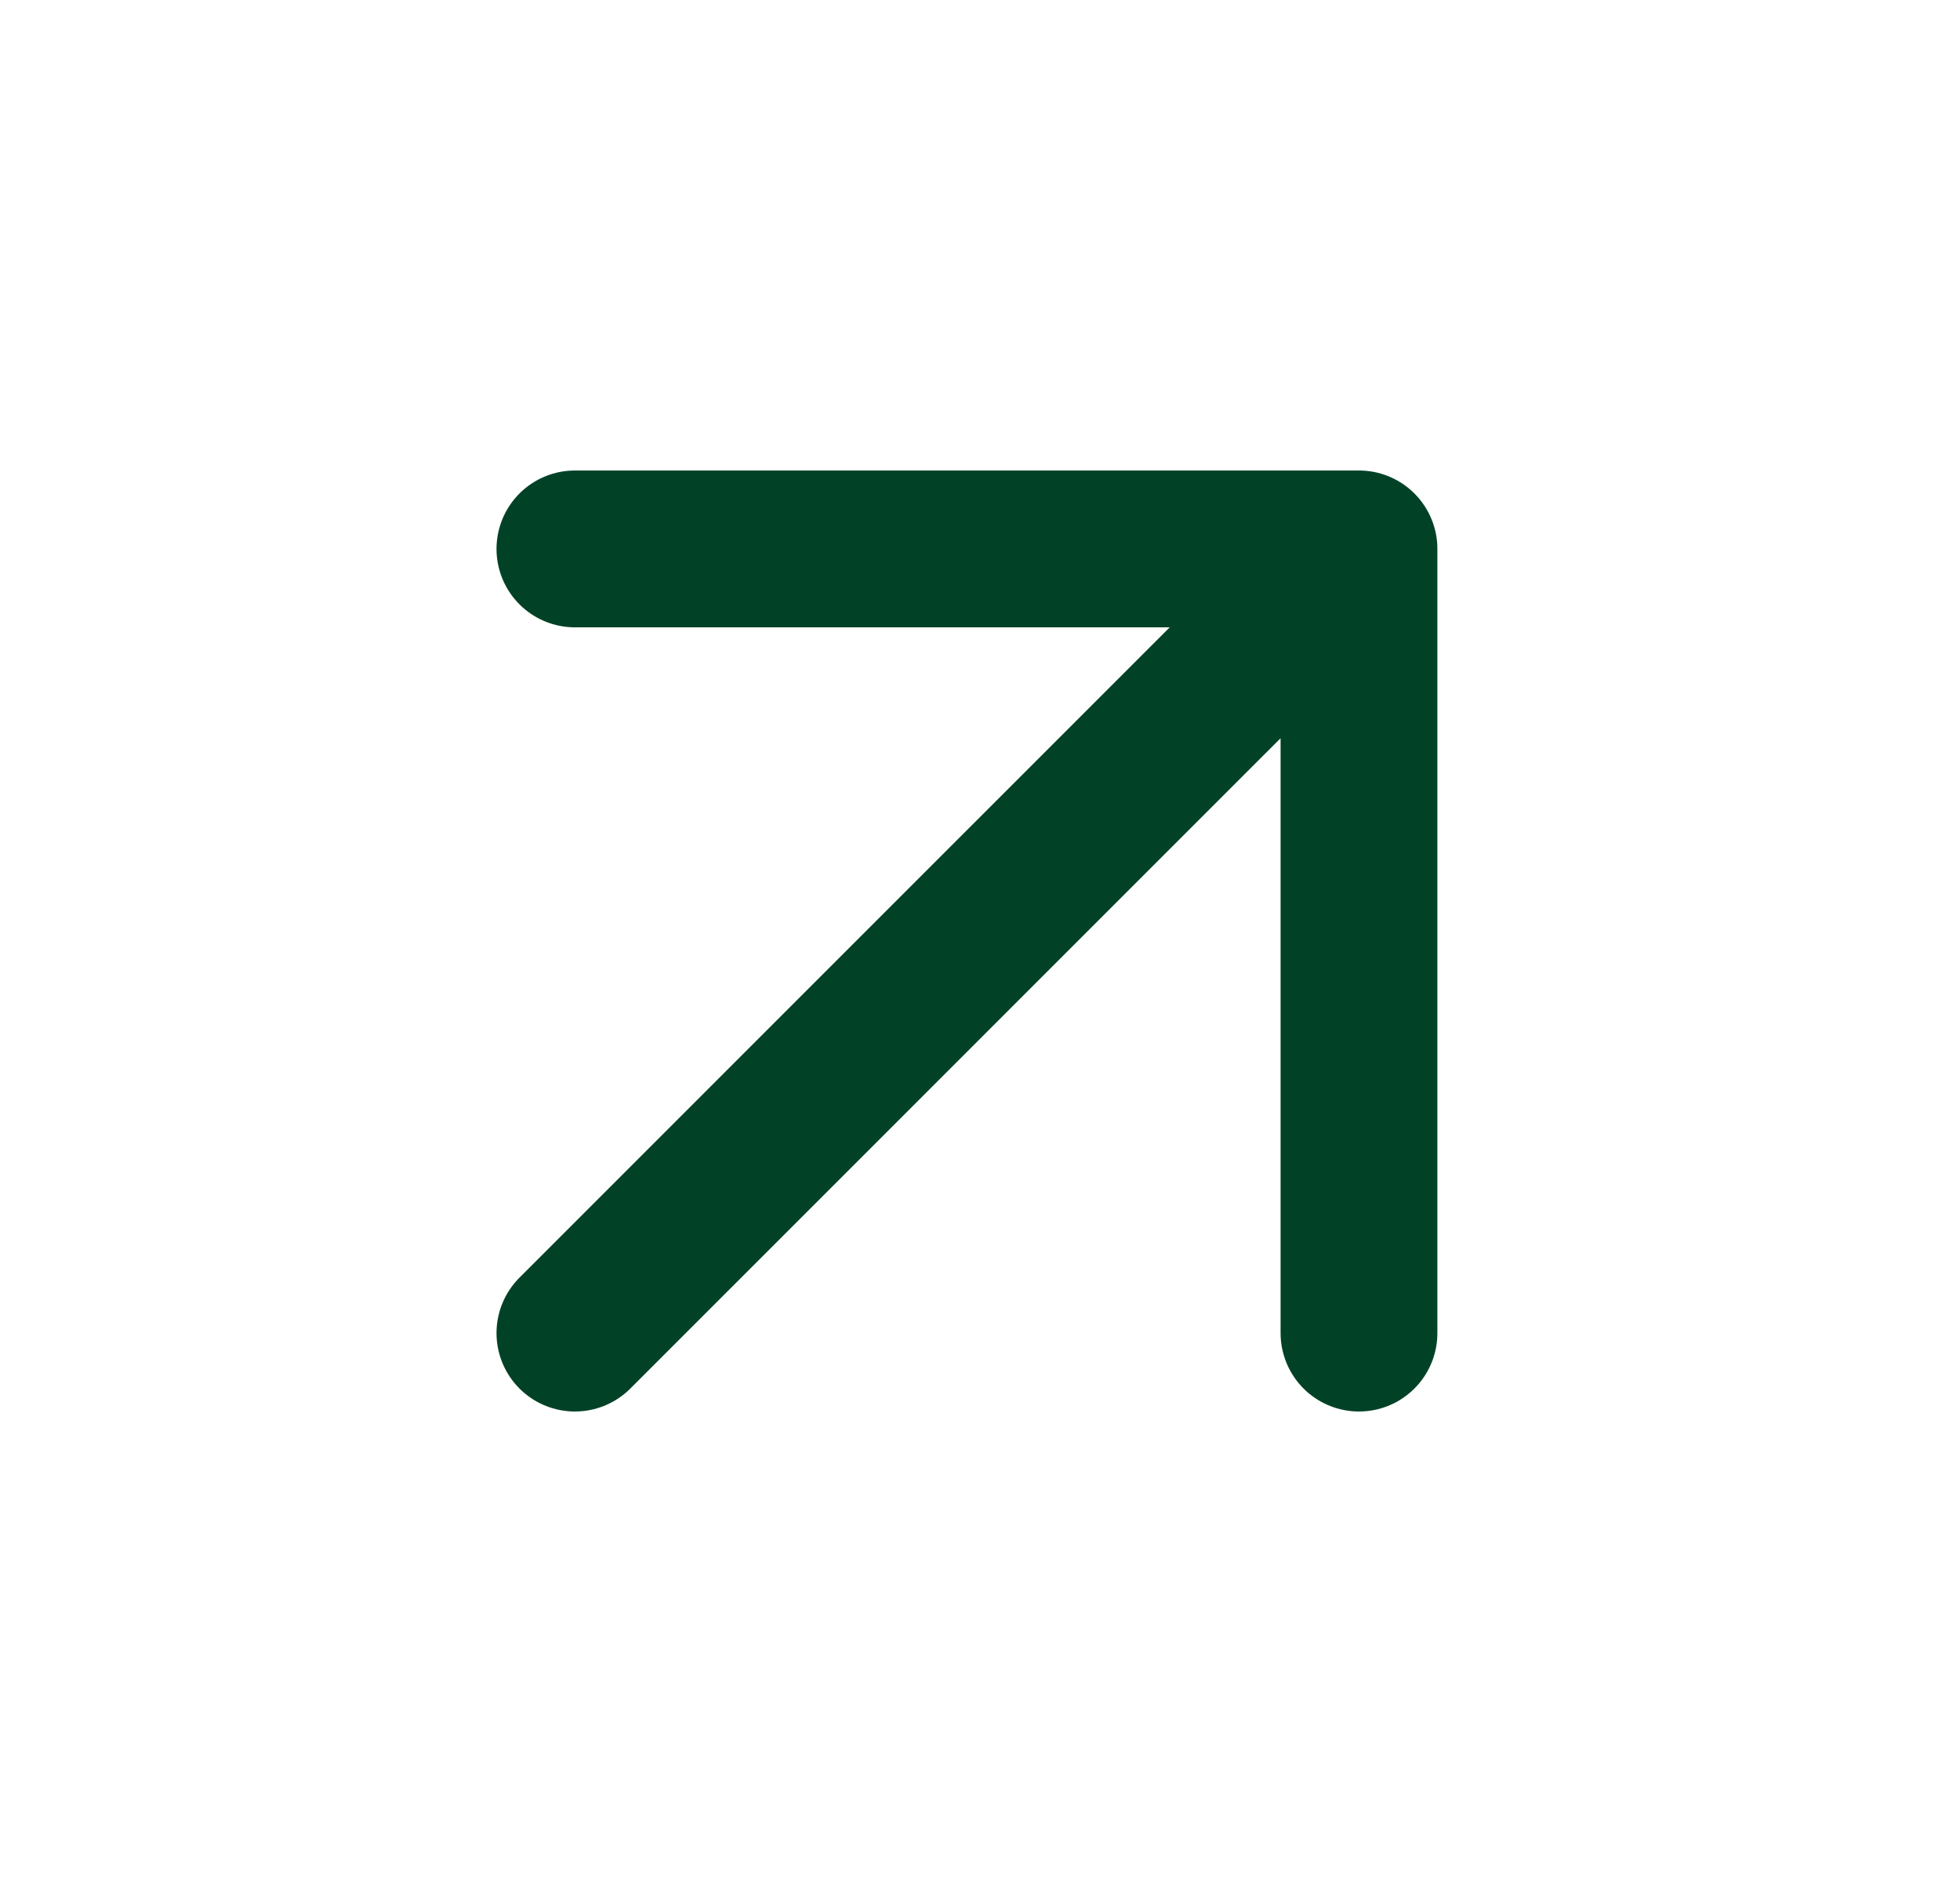 <svg width="25" height="24" viewBox="0 0 25 24" fill="none" xmlns="http://www.w3.org/2000/svg">
<path d="M17.334 7L7.333 17M17.334 7H7.333M17.334 7V17" stroke="#014227" stroke-width="2" stroke-linecap="round" stroke-linejoin="round"/>
</svg>
